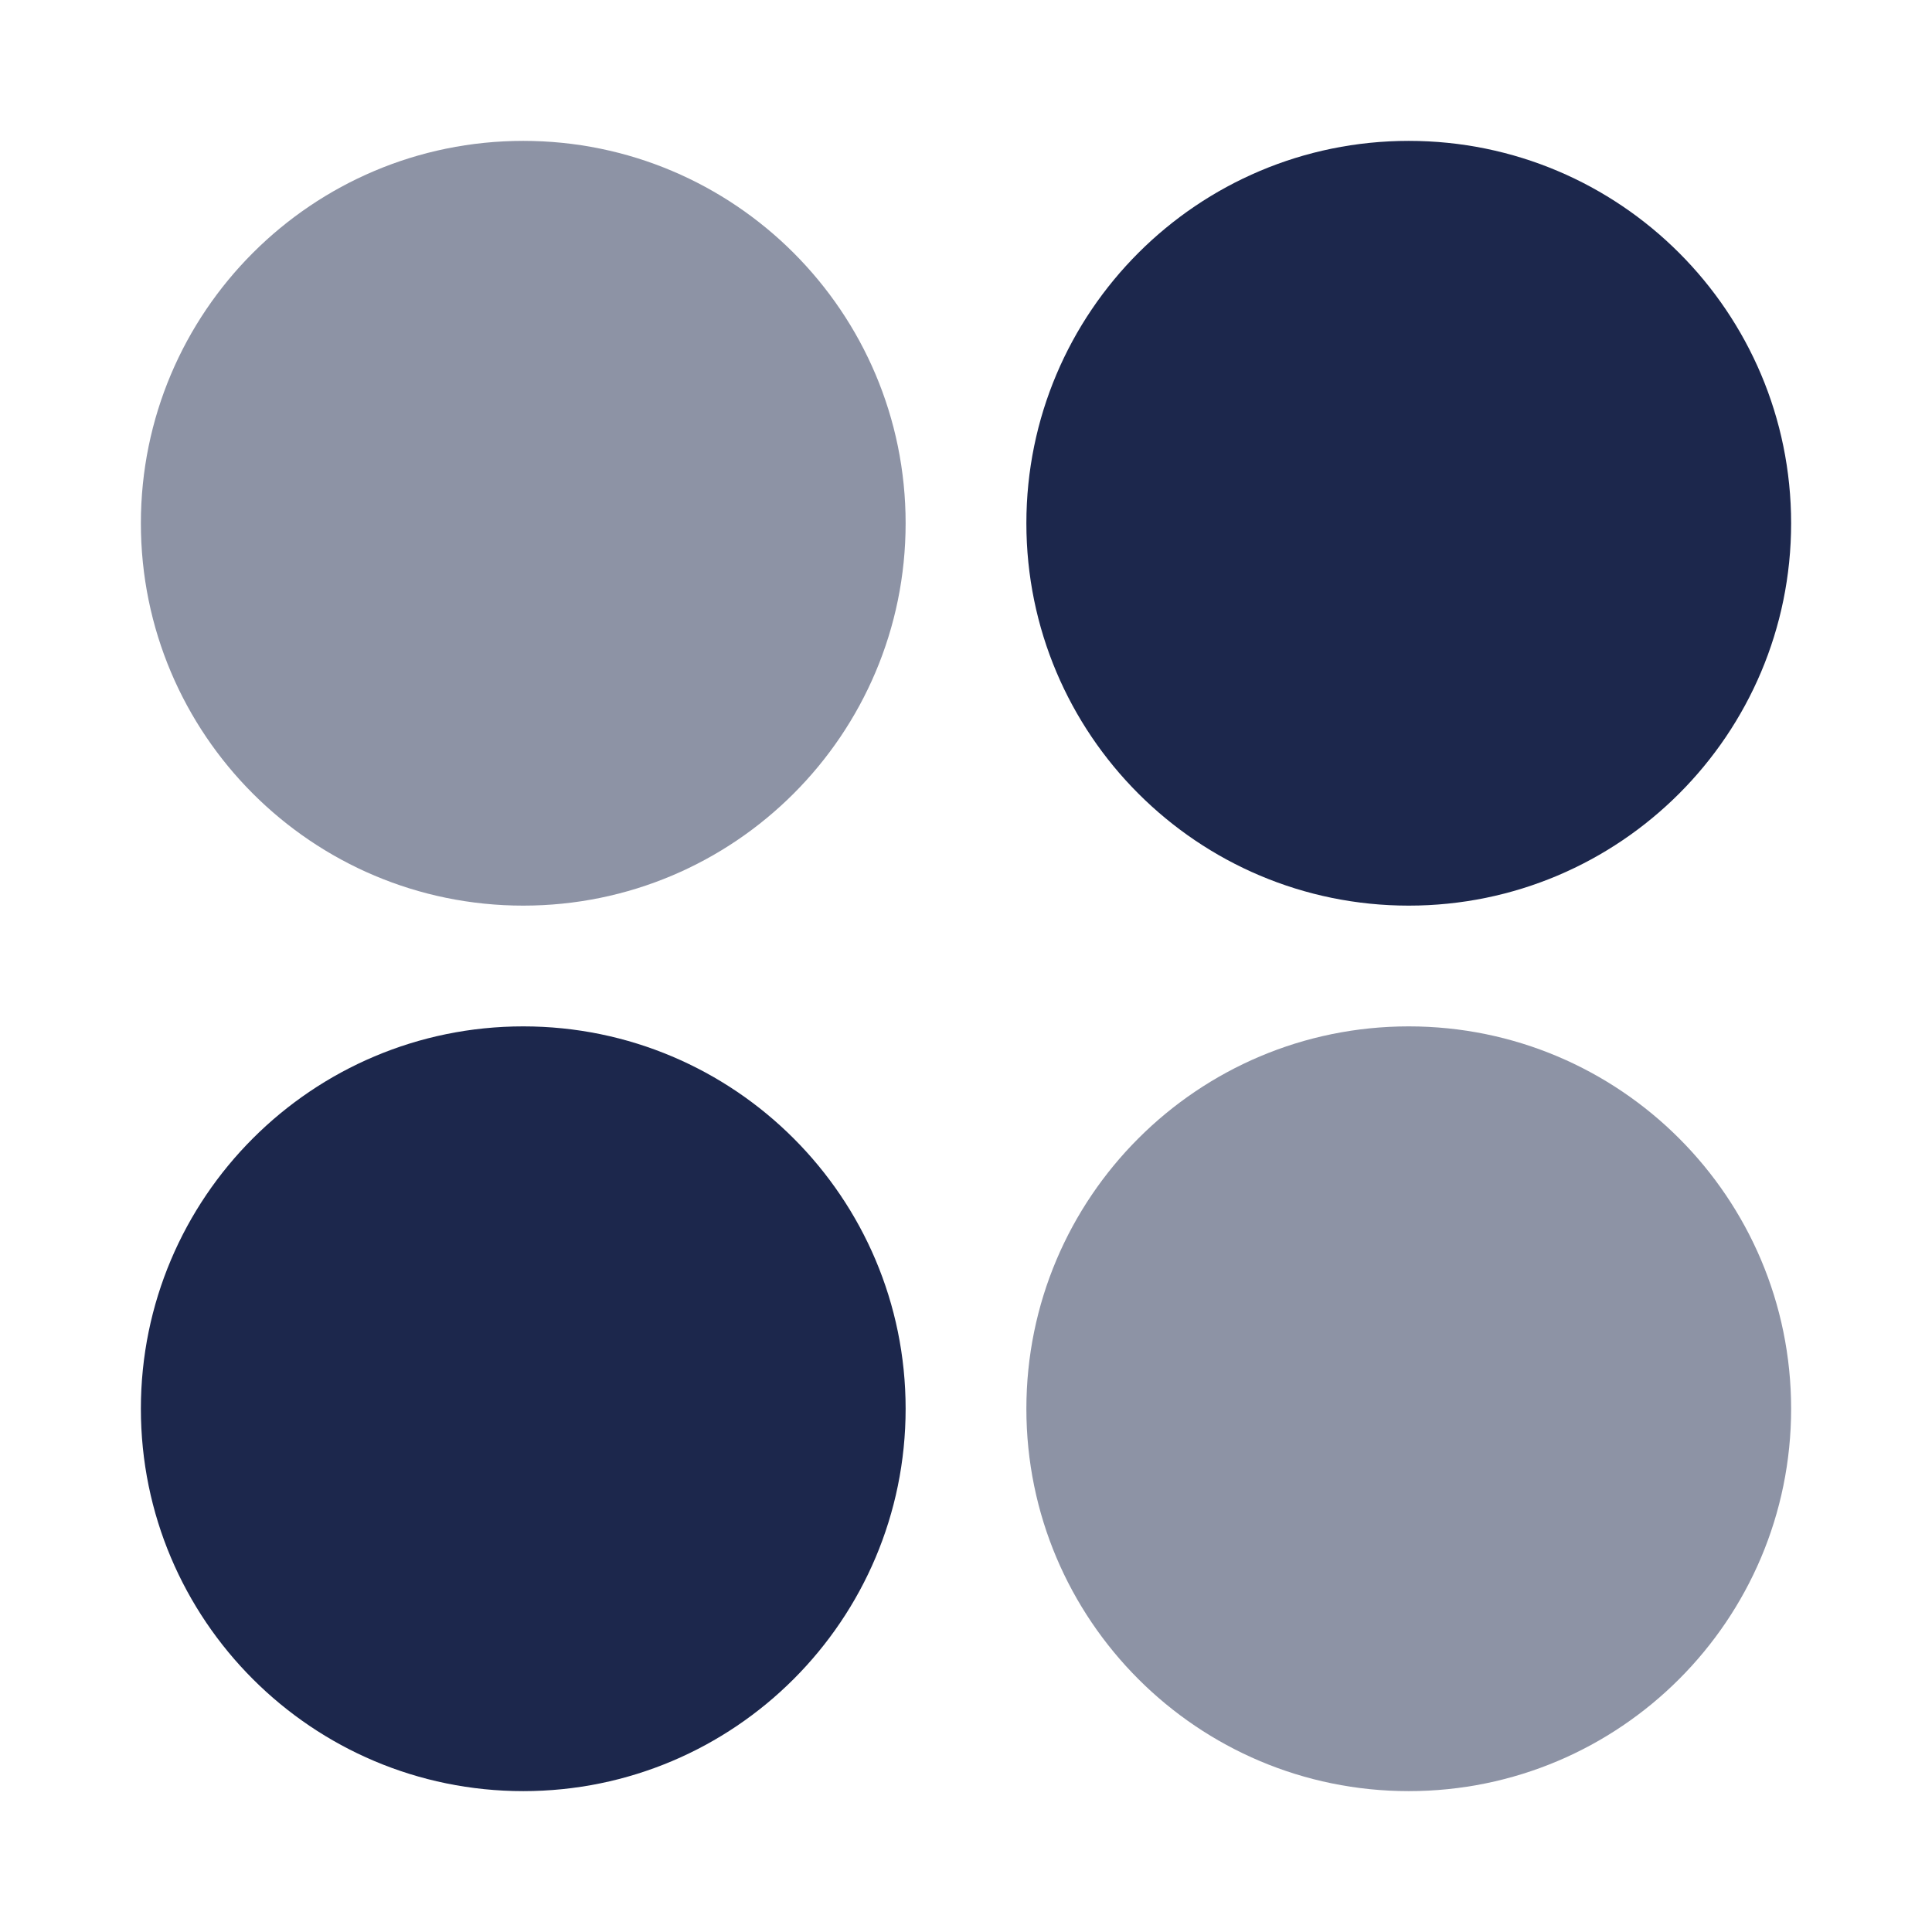 <?xml version="1.0" encoding="utf-8"?>
<!-- Uploaded to: SVG Repo, www.svgrepo.com, Generator: SVG Repo Mixer Tools -->
<svg width="800px" height="800px" viewBox="0 0 24 24" fill="none" xmlns="http://www.w3.org/2000/svg">
<path fill-rule="evenodd" clip-rule="evenodd" d="M22.25 6.5C22.25 3.877 20.123 1.75 17.5 1.75C14.877 1.75 12.75 3.877 12.75 6.5C12.75 9.123 14.877 11.25 17.5 11.25C20.123 11.25 22.25 9.123 22.25 6.5Z" fill="#1C274C"/>
<path fill-rule="evenodd" clip-rule="evenodd" d="M11.25 17.5C11.25 14.877 9.123 12.75 6.5 12.75C3.877 12.75 1.75 14.877 1.75 17.5C1.75 20.123 3.877 22.25 6.5 22.25C9.123 22.25 11.25 20.123 11.25 17.5Z" fill="#1C274C"/>
<g opacity="0.5">
<path fill-rule="evenodd" clip-rule="evenodd" d="M1.75 6.5C1.75 3.877 3.877 1.75 6.5 1.75C9.123 1.75 11.25 3.877 11.25 6.5C11.25 9.123 9.123 11.25 6.5 11.25C3.877 11.25 1.75 9.123 1.75 6.5Z" fill="#1C274C"/>
<path fill-rule="evenodd" clip-rule="evenodd" d="M12.75 17.5C12.75 14.877 14.877 12.75 17.5 12.75C20.123 12.75 22.25 14.877 22.25 17.5C22.25 20.123 20.123 22.25 17.5 22.25C14.877 22.25 12.75 20.123 12.75 17.5Z" fill="#1C274C"/>
</g>
</svg>
